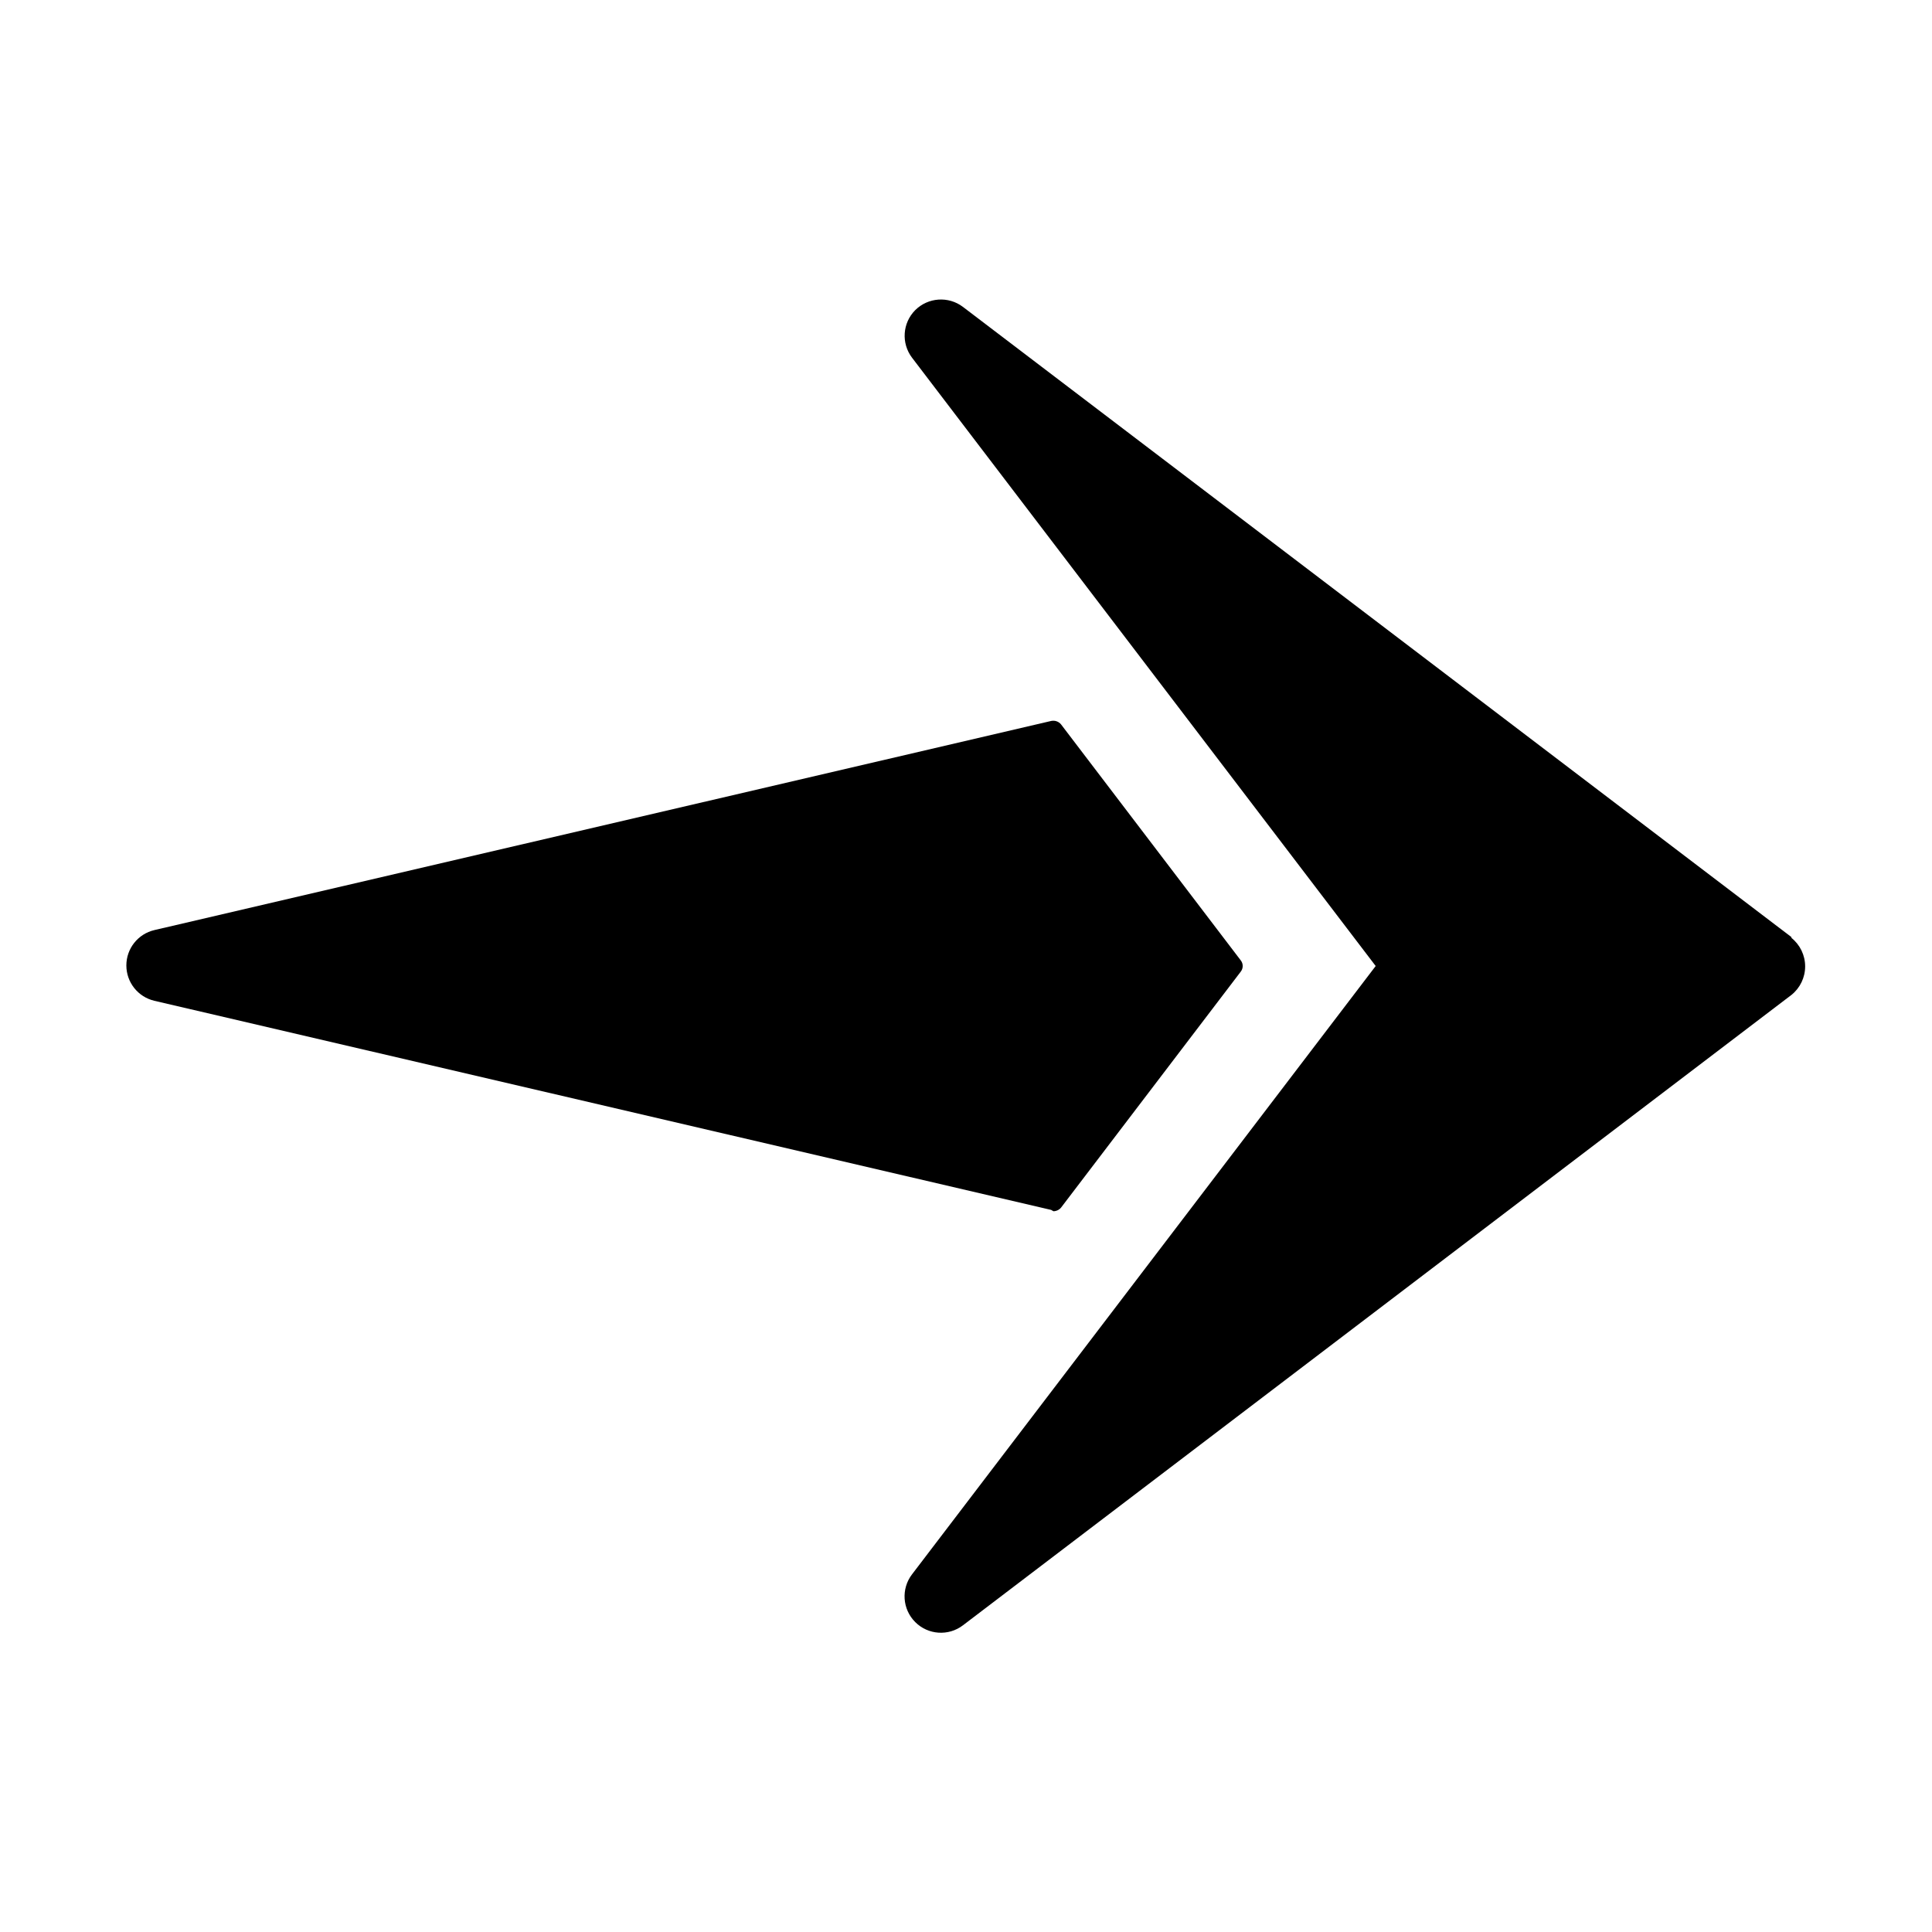 <?xml version="1.0" encoding="UTF-8"?>
<!-- Uploaded to: ICON Repo, www.svgrepo.com, Generator: ICON Repo Mixer Tools -->
<svg fill="#000000" width="800px" height="800px" version="1.1" viewBox="144 144 512 512" xmlns="http://www.w3.org/2000/svg">
 <g>
  <path d="m423.17 464.99c0.781-0.008 1.516-0.359 2.016-0.957l47.613-62.52c0.707-0.887 0.707-2.141 0-3.023l-47.613-62.523c-0.633-0.77-1.645-1.117-2.617-0.906l-237.65 55.418c-4.356 1.016-7.434 4.898-7.434 9.371s3.078 8.355 7.434 9.371l237.65 55.418z"/>
  <path d="m618.75 392.34-219.56-167.01c-3.84-2.902-9.23-2.535-12.645 0.855-3.383 3.398-3.75 8.77-0.855 12.598l122.88 161.22-122.88 161.22c-2.926 3.832-2.559 9.238 0.855 12.645 3.406 3.414 8.812 3.777 12.645 0.855l219.56-167.06c2.297-1.836 3.633-4.617 3.633-7.559 0-2.938-1.336-5.719-3.633-7.555z"/>
 </g>
</svg>
